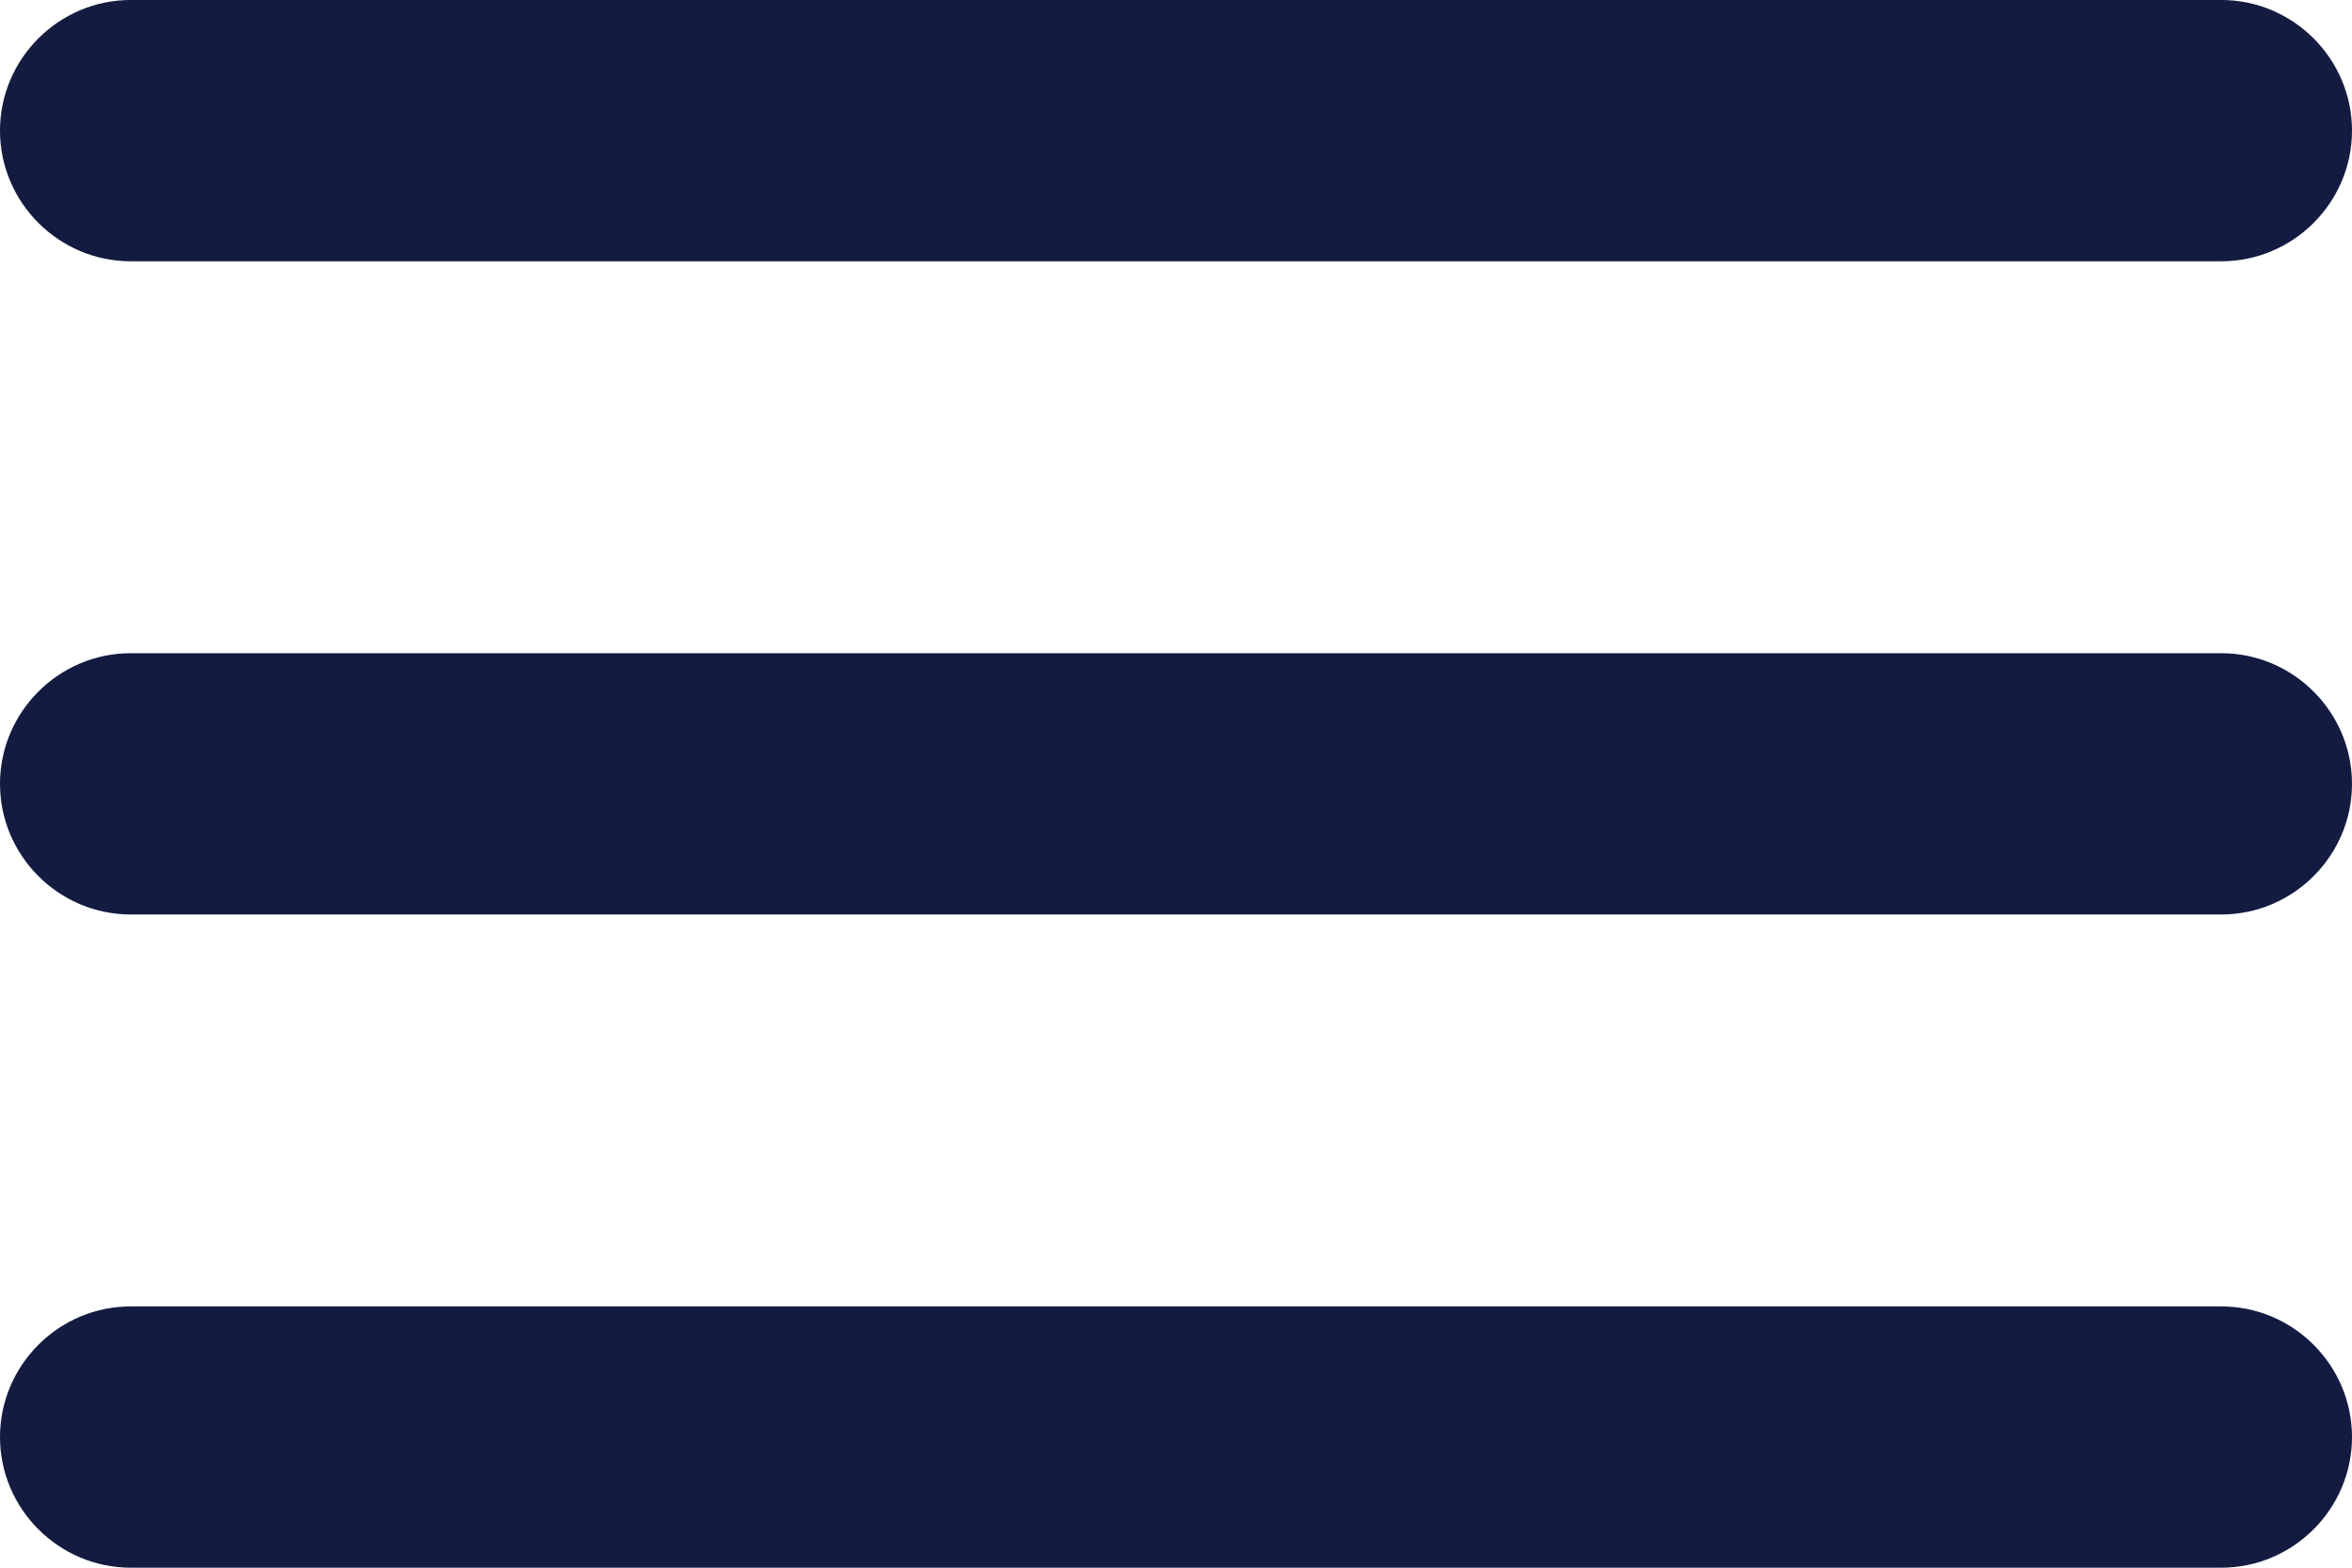 <svg xmlns="http://www.w3.org/2000/svg" width="36" height="24" viewBox="0 0 36 24" fill="none">
    <path d="M2 24H34C35.1 24 36 23.1 36 22C36 20.9 35.1 20 34 20H2C0.9 20 0 20.9 0 22C0 23.1 0.9 24 2 24ZM2 14H34C35.1 14 36 13.1 36 12C36 10.9 35.1 10 34 10H2C0.9 10 0 10.9 0 12C0 13.1 0.9 14 2 14ZM0 2C0 3.1 0.9 4 2 4H34C35.1 4 36 3.1 36 2C36 0.9 35.1 0 34 0H2C0.9 0 0 0.9 0 2Z" fill="#141B41"/>
</svg>

